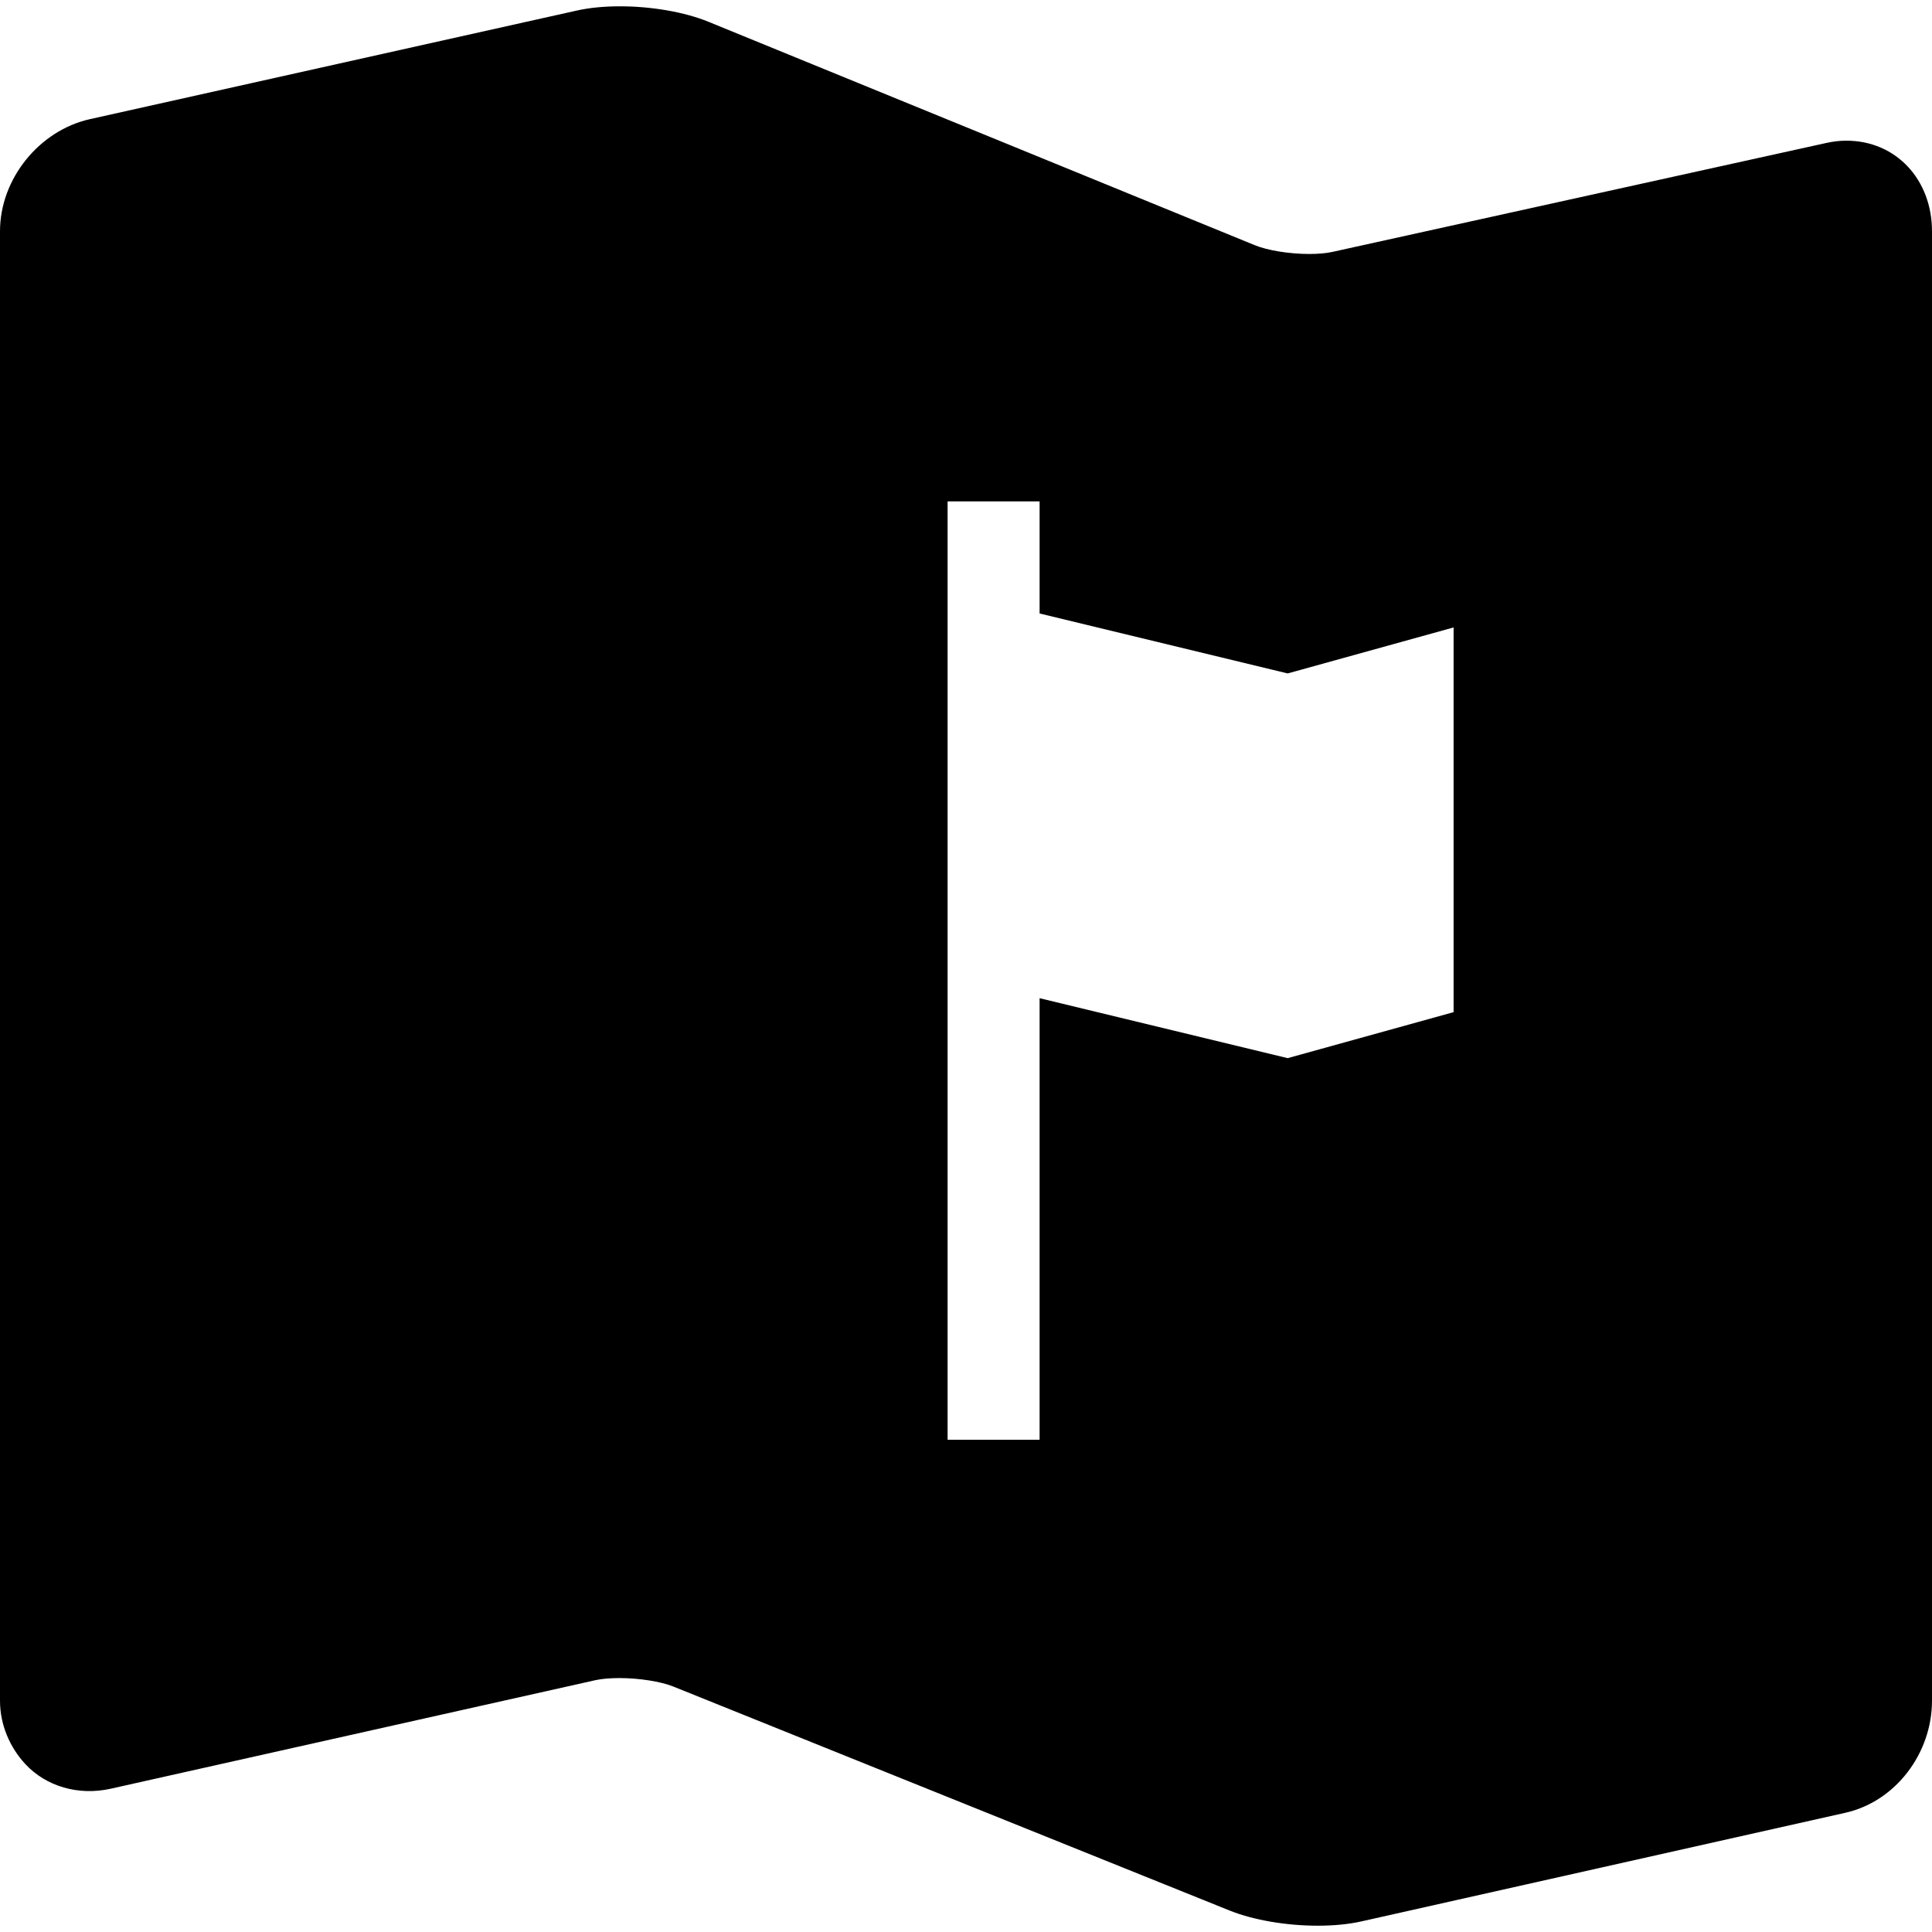<?xml version="1.0" encoding="iso-8859-1"?>
<!-- Uploaded to: SVG Repo, www.svgrepo.com, Generator: SVG Repo Mixer Tools -->
<svg fill="#000000" height="800px" width="800px" version="1.1" id="Capa_1" xmlns="http://www.w3.org/2000/svg" xmlns:xlink="http://www.w3.org/1999/xlink" 
	 viewBox="0 0 210 210" xml:space="preserve">
<path d="M200.694,15.291c-0.755,0-1.441,0.086-2.209,0.254l-53.672,11.839c-0.649,0.143-1.523,0.222-2.497,0.222
	c-2.154,0-4.524-0.382-5.911-0.948L77.007,2.367c-2.576-1.053-6.172-1.681-9.623-1.681c-1.743,0-3.332,0.157-4.723,0.469
	L9.766,12.953C4.293,14.175,0,19.414,0,25.141v159.715c0,2.645,1.084,5.092,2.752,6.89c2.266,2.442,5.787,3.459,9.276,2.681
	l52.68-11.797c0.668-0.149,1.612-0.231,2.618-0.231c2.132,0,4.495,0.37,5.865,0.922l60.469,24.349c2.561,1.03,6.14,1.646,9.57,1.646
	c1.763,0,3.369-0.158,4.773-0.473l52.563-11.798c5.473-1.221,9.434-6.461,9.434-12.188V25.141
	C210,19.525,206.094,15.291,200.694,15.291z M158,110.016l-18.037,5L113,108.499v47.999h-10v-102h10v12.185l26.963,6.517l18.037-5
	V110.016z"/>
</svg>